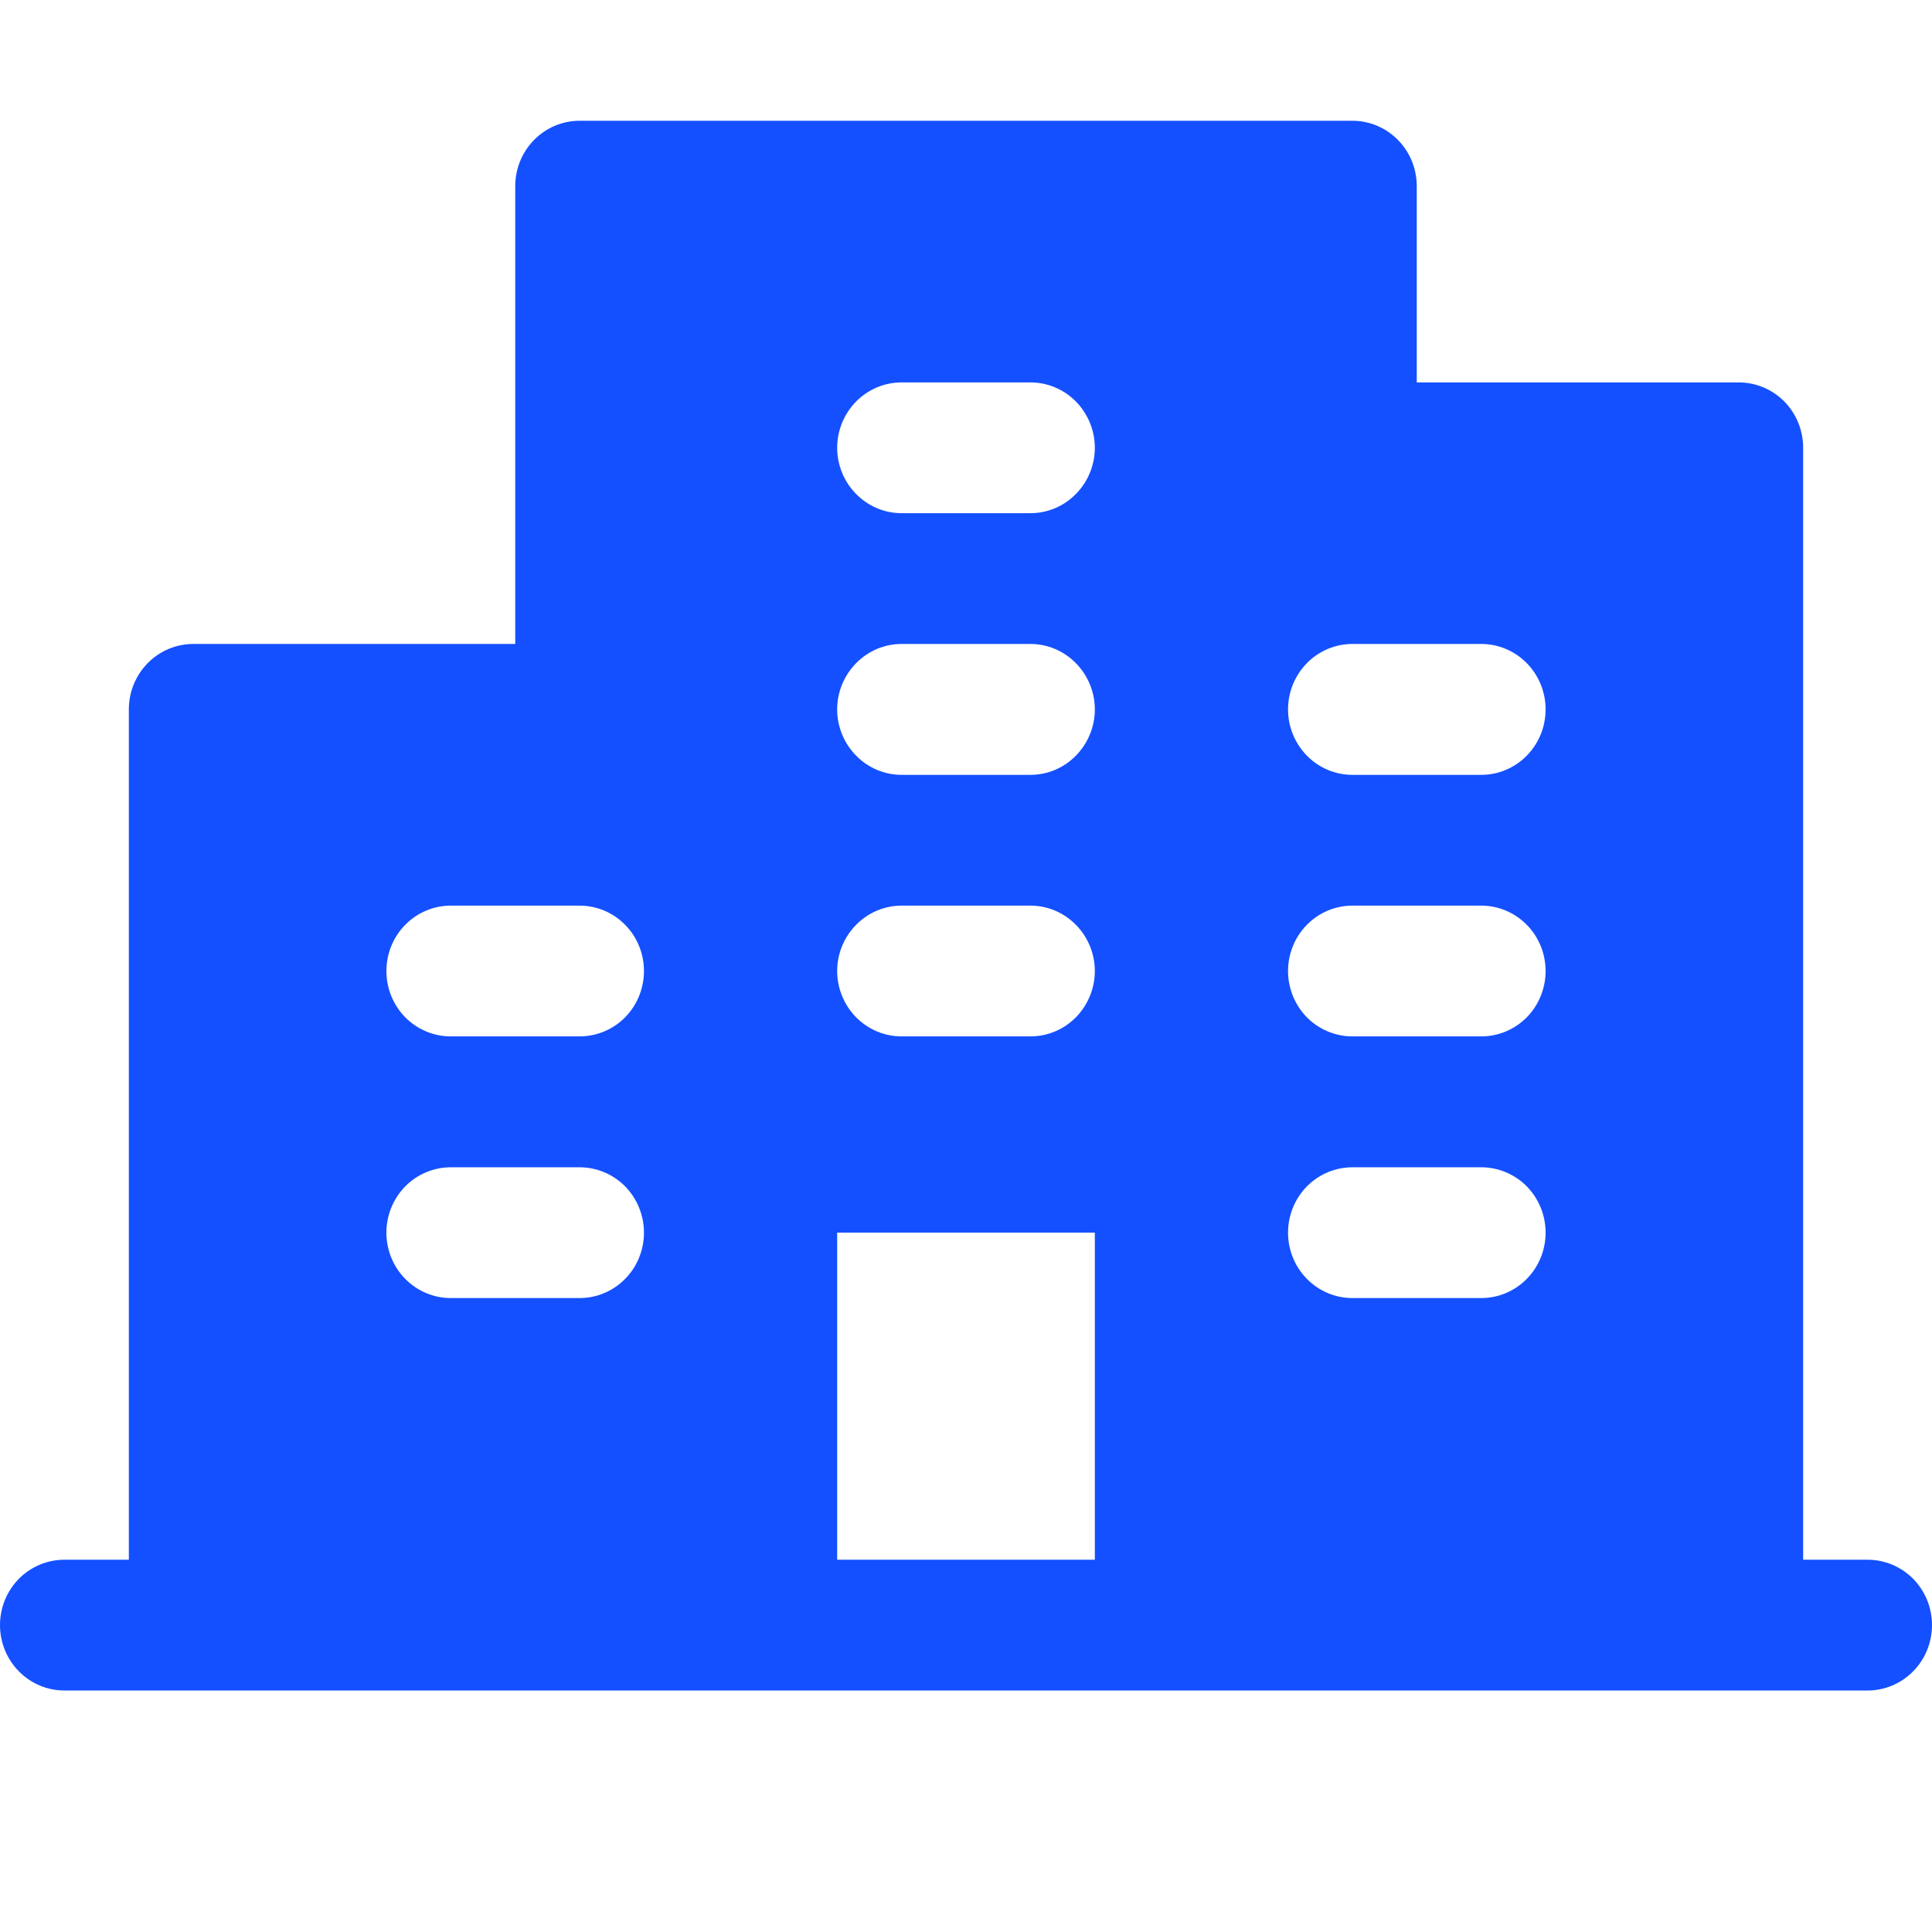 <svg width="16" height="16" viewBox="0 0 16 16" fill="none" xmlns="http://www.w3.org/2000/svg">
<path d="M15.467 12.917H14.933V3.708C14.933 3.565 14.877 3.427 14.777 3.325C14.677 3.224 14.541 3.167 14.4 3.167H11.733V1.542C11.733 1.398 11.677 1.26 11.577 1.159C11.477 1.057 11.341 1 11.2 1H4.8C4.659 1 4.523 1.057 4.423 1.159C4.323 1.26 4.267 1.398 4.267 1.542V5.333H1.6C1.459 5.333 1.323 5.39 1.223 5.492C1.123 5.594 1.067 5.731 1.067 5.875V12.917H0.533C0.392 12.917 0.256 12.974 0.156 13.075C0.056 13.177 0 13.315 0 13.458C0 13.602 0.056 13.74 0.156 13.841C0.256 13.943 0.392 14 0.533 14H15.467C15.608 14 15.744 13.943 15.844 13.841C15.944 13.74 16 13.602 16 13.458C16 13.315 15.944 13.177 15.844 13.075C15.744 12.974 15.608 12.917 15.467 12.917ZM4.8 10.75H3.733C3.592 10.75 3.456 10.693 3.356 10.591C3.256 10.49 3.2 10.352 3.2 10.208C3.2 10.065 3.256 9.927 3.356 9.825C3.456 9.724 3.592 9.667 3.733 9.667H4.8C4.941 9.667 5.077 9.724 5.177 9.825C5.277 9.927 5.333 10.065 5.333 10.208C5.333 10.352 5.277 10.49 5.177 10.591C5.077 10.693 4.941 10.75 4.8 10.75ZM4.8 8.583H3.733C3.592 8.583 3.456 8.526 3.356 8.425C3.256 8.323 3.2 8.185 3.2 8.042C3.2 7.898 3.256 7.76 3.356 7.659C3.456 7.557 3.592 7.5 3.733 7.5H4.8C4.941 7.5 5.077 7.557 5.177 7.659C5.277 7.76 5.333 7.898 5.333 8.042C5.333 8.185 5.277 8.323 5.177 8.425C5.077 8.526 4.941 8.583 4.8 8.583ZM9.067 12.917H6.933V10.208H9.067V12.917ZM8.533 8.583H7.467C7.325 8.583 7.19 8.526 7.09 8.425C6.99 8.323 6.933 8.185 6.933 8.042C6.933 7.898 6.99 7.76 7.09 7.659C7.19 7.557 7.325 7.5 7.467 7.5H8.533C8.675 7.5 8.81 7.557 8.91 7.659C9.01 7.76 9.067 7.898 9.067 8.042C9.067 8.185 9.01 8.323 8.91 8.425C8.81 8.526 8.675 8.583 8.533 8.583ZM8.533 6.417H7.467C7.325 6.417 7.19 6.36 7.09 6.258C6.99 6.156 6.933 6.019 6.933 5.875C6.933 5.731 6.99 5.594 7.09 5.492C7.19 5.39 7.325 5.333 7.467 5.333H8.533C8.675 5.333 8.81 5.39 8.91 5.492C9.01 5.594 9.067 5.731 9.067 5.875C9.067 6.019 9.01 6.156 8.91 6.258C8.81 6.36 8.675 6.417 8.533 6.417ZM8.533 4.25H7.467C7.325 4.25 7.19 4.193 7.09 4.091C6.99 3.99 6.933 3.852 6.933 3.708C6.933 3.565 6.99 3.427 7.09 3.325C7.19 3.224 7.325 3.167 7.467 3.167H8.533C8.675 3.167 8.81 3.224 8.91 3.325C9.01 3.427 9.067 3.565 9.067 3.708C9.067 3.852 9.01 3.99 8.91 4.091C8.81 4.193 8.675 4.25 8.533 4.25ZM12.267 10.75H11.2C11.059 10.75 10.923 10.693 10.823 10.591C10.723 10.49 10.667 10.352 10.667 10.208C10.667 10.065 10.723 9.927 10.823 9.825C10.923 9.724 11.059 9.667 11.2 9.667H12.267C12.408 9.667 12.544 9.724 12.644 9.825C12.744 9.927 12.8 10.065 12.8 10.208C12.8 10.352 12.744 10.49 12.644 10.591C12.544 10.693 12.408 10.75 12.267 10.75ZM12.267 8.583H11.2C11.059 8.583 10.923 8.526 10.823 8.425C10.723 8.323 10.667 8.185 10.667 8.042C10.667 7.898 10.723 7.76 10.823 7.659C10.923 7.557 11.059 7.5 11.2 7.5H12.267C12.408 7.5 12.544 7.557 12.644 7.659C12.744 7.76 12.8 7.898 12.8 8.042C12.8 8.185 12.744 8.323 12.644 8.425C12.544 8.526 12.408 8.583 12.267 8.583ZM12.267 6.417H11.2C11.059 6.417 10.923 6.36 10.823 6.258C10.723 6.156 10.667 6.019 10.667 5.875C10.667 5.731 10.723 5.594 10.823 5.492C10.923 5.39 11.059 5.333 11.2 5.333H12.267C12.408 5.333 12.544 5.39 12.644 5.492C12.744 5.594 12.8 5.731 12.8 5.875C12.8 6.019 12.744 6.156 12.644 6.258C12.544 6.36 12.408 6.417 12.267 6.417Z" fill="#1450FF"/>
</svg>
